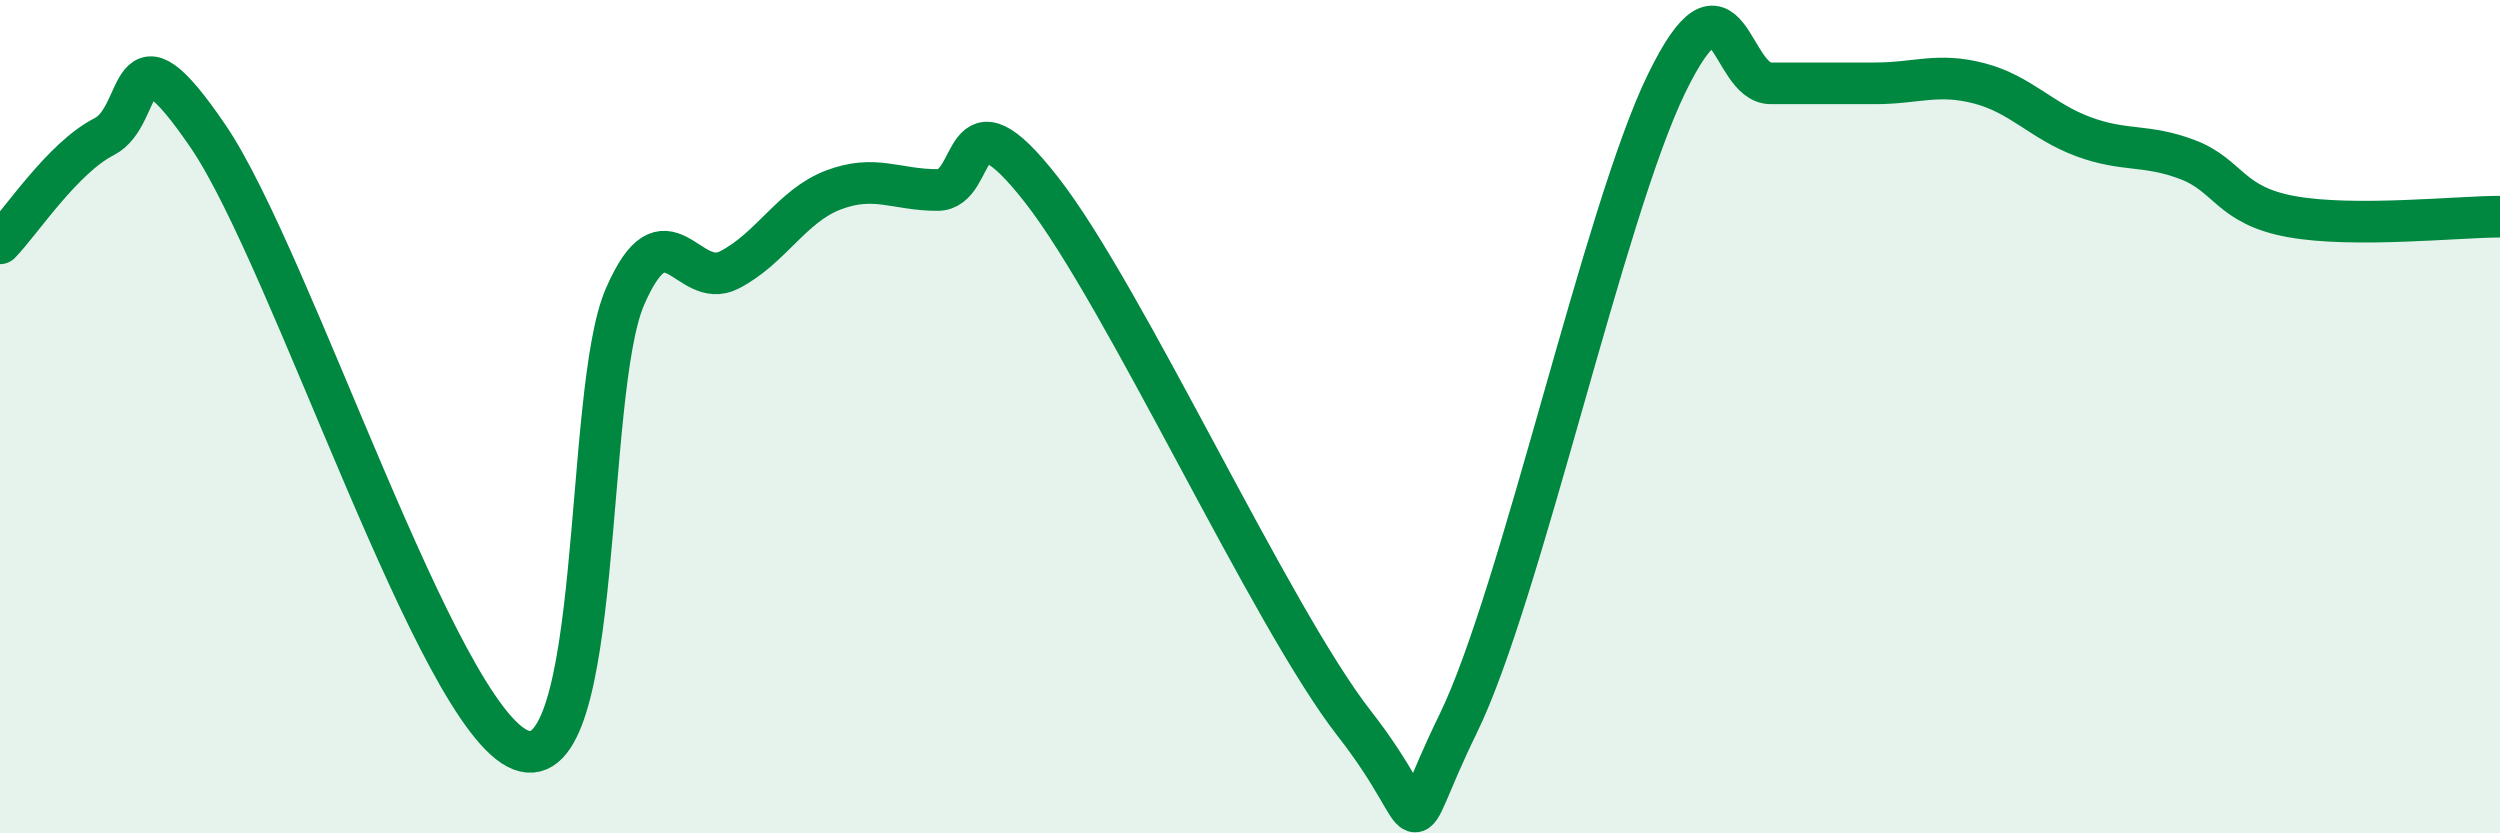 
    <svg width="60" height="20" viewBox="0 0 60 20" xmlns="http://www.w3.org/2000/svg">
      <path
        d="M 0,5.84 C 0.5,5.33 1.5,3.79 2.5,3.28 C 3.5,2.77 3,0.34 5,3.28 C 7,6.22 10.5,17.23 12.5,18 C 14.5,18.77 14,9.42 15,7.12 C 16,4.82 16.5,6.99 17.5,6.48 C 18.5,5.97 19,4.94 20,4.56 C 21,4.18 21.5,4.56 22.5,4.56 C 23.5,4.56 23,2 25,4.56 C 27,7.12 30.5,14.8 32.5,17.36 C 34.5,19.92 33.5,20.43 35,17.36 C 36.5,14.29 38.5,5.07 40,2 C 41.5,-1.07 41.5,2 42.5,2 C 43.5,2 44,2 45,2 C 46,2 46.5,1.74 47.5,2 C 48.5,2.26 49,2.91 50,3.28 C 51,3.65 51.5,3.45 52.5,3.83 C 53.5,4.21 53.5,4.93 55,5.2 C 56.5,5.47 59,5.2 60,5.2L60 20L0 20Z"
        fill="#008740"
        opacity="0.1"
        stroke-linecap="round"
        stroke-linejoin="round"
      />
      <path
        d="M 0,5.84 C 0.5,5.33 1.5,3.79 2.5,3.28 C 3.5,2.77 3,0.34 5,3.28 C 7,6.22 10.5,17.23 12.5,18 C 14.5,18.77 14,9.42 15,7.12 C 16,4.82 16.5,6.99 17.5,6.48 C 18.5,5.97 19,4.94 20,4.56 C 21,4.18 21.5,4.56 22.5,4.56 C 23.5,4.56 23,2 25,4.56 C 27,7.12 30.5,14.8 32.5,17.36 C 34.5,19.92 33.5,20.43 35,17.36 C 36.5,14.29 38.5,5.07 40,2 C 41.5,-1.07 41.5,2 42.5,2 C 43.5,2 44,2 45,2 C 46,2 46.5,1.74 47.5,2 C 48.5,2.26 49,2.91 50,3.28 C 51,3.65 51.5,3.45 52.5,3.83 C 53.5,4.21 53.5,4.93 55,5.2 C 56.5,5.47 59,5.2 60,5.2"
        stroke="#008740"
        stroke-width="1"
        fill="none"
        stroke-linecap="round"
        stroke-linejoin="round"
      />
    </svg>
  